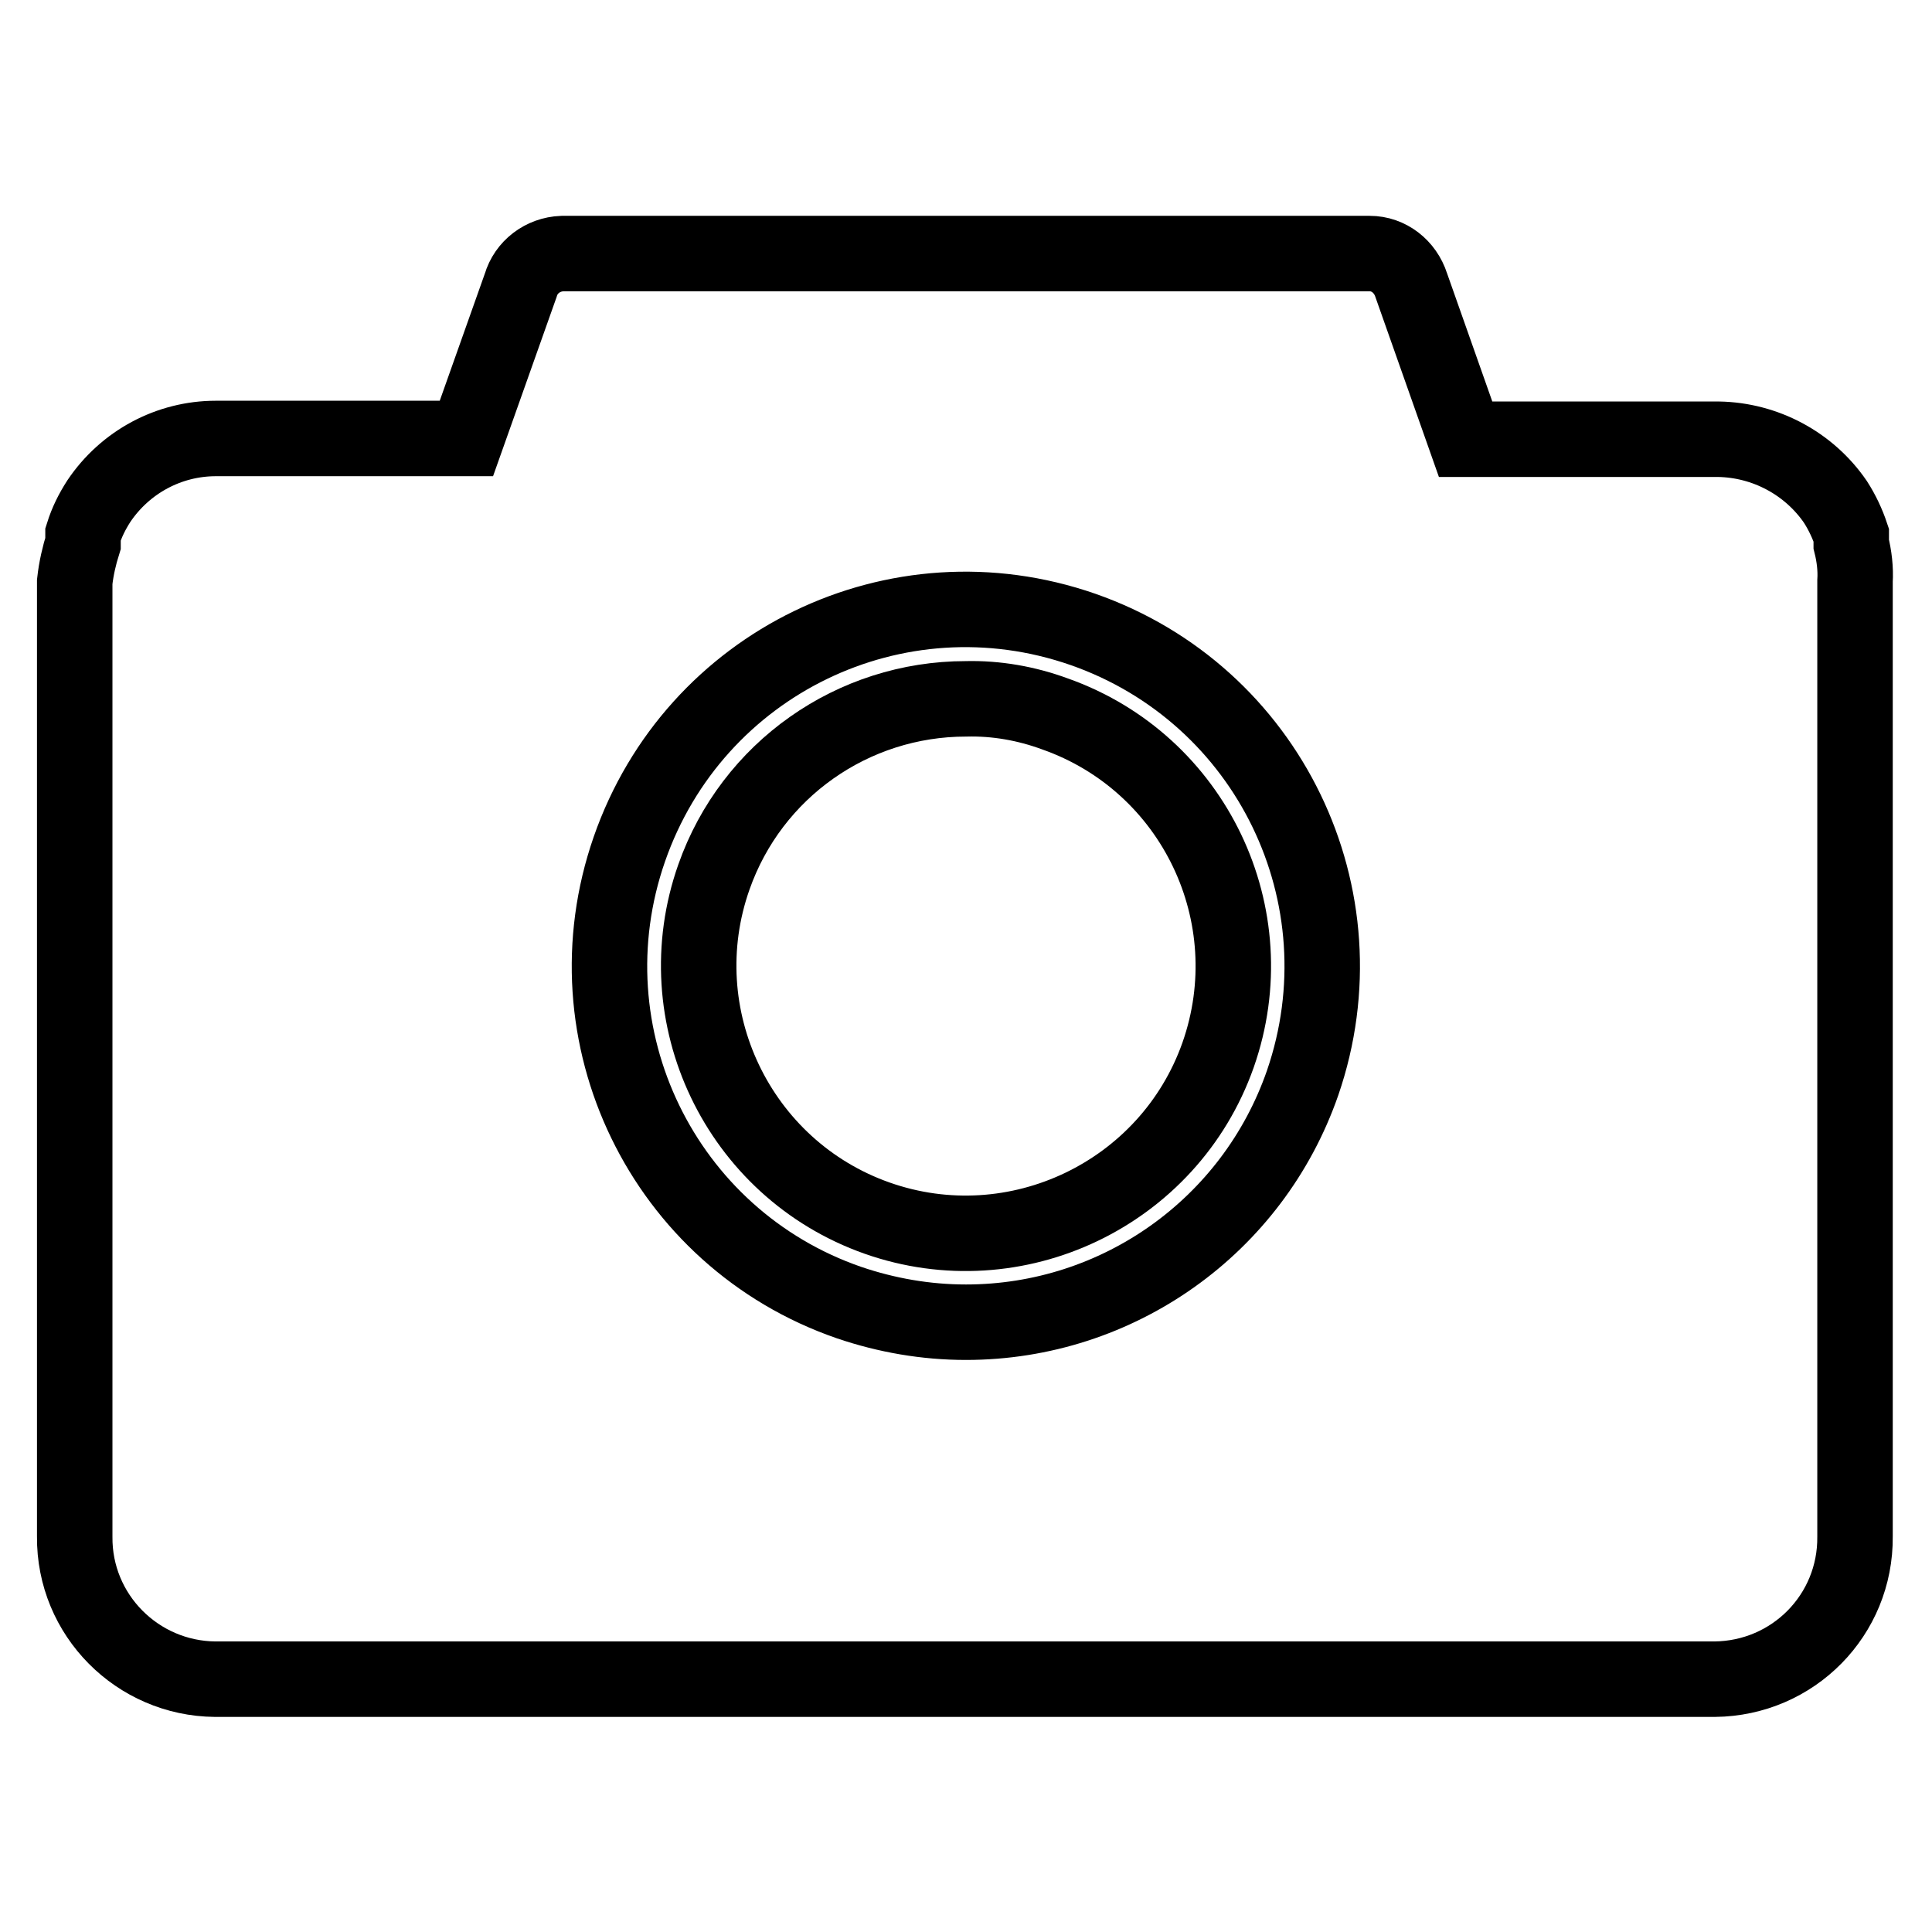 <?xml version="1.0" encoding="utf-8"?>
<!-- Svg Vector Icons : http://www.onlinewebfonts.com/icon -->
<!DOCTYPE svg PUBLIC "-//W3C//DTD SVG 1.1//EN" "http://www.w3.org/Graphics/SVG/1.1/DTD/svg11.dtd">
<svg version="1.1" xmlns="http://www.w3.org/2000/svg" xmlns:xlink="http://www.w3.org/1999/xlink" x="0px" y="0px" viewBox="0 0 256 256" enable-background="new 0 0 256 256" xml:space="preserve">
<g> <path stroke-width="10" fill-opacity="0" stroke="#000000"  d="M245.3,72.1v-1.2c-0.5-1.5-1.2-3-2.1-4.4c-3.5-5.1-9.3-8.2-15.5-8.3h-33.5L187,37.8c-0.8-2.5-3-4.2-5.5-4.2 H74.5c-2.6,0.1-4.8,1.8-5.5,4.2l-7.2,20.3H28.6c-6.2,0-12,3.1-15.5,8.3c-0.9,1.4-1.6,2.8-2.1,4.4V72c-0.5,1.6-0.9,3.3-1.1,5.1 v126.5c-0.1,10.4,8.3,18.8,18.6,18.9h0h198.7c10.4-0.1,18.7-8.5,18.6-18.9c0,0,0,0,0,0V77C245.9,75.4,245.7,73.7,245.3,72.1z  M172.6,143.5c-6.6,19-24.5,31.7-44.6,31.7c-5.3,0-10.5-0.9-15.5-2.6c-24.6-8.5-37.7-35.4-29.1-60.1s35.4-37.7,60.1-29.1 C168.1,92,181.1,118.8,172.6,143.5z"/> <path stroke-width="10" fill-opacity="0" stroke="#000000"  d="M139.8,94.6c-3.8-1.4-7.8-2.1-11.8-2c-15,0-28.4,9.4-33.4,23.6c-6.5,18.4,3.2,38.7,21.6,45.2 c18.4,6.5,38.7-3.2,45.2-21.6C167.9,121.3,158.2,101.1,139.8,94.6z"/></g>
</svg>
